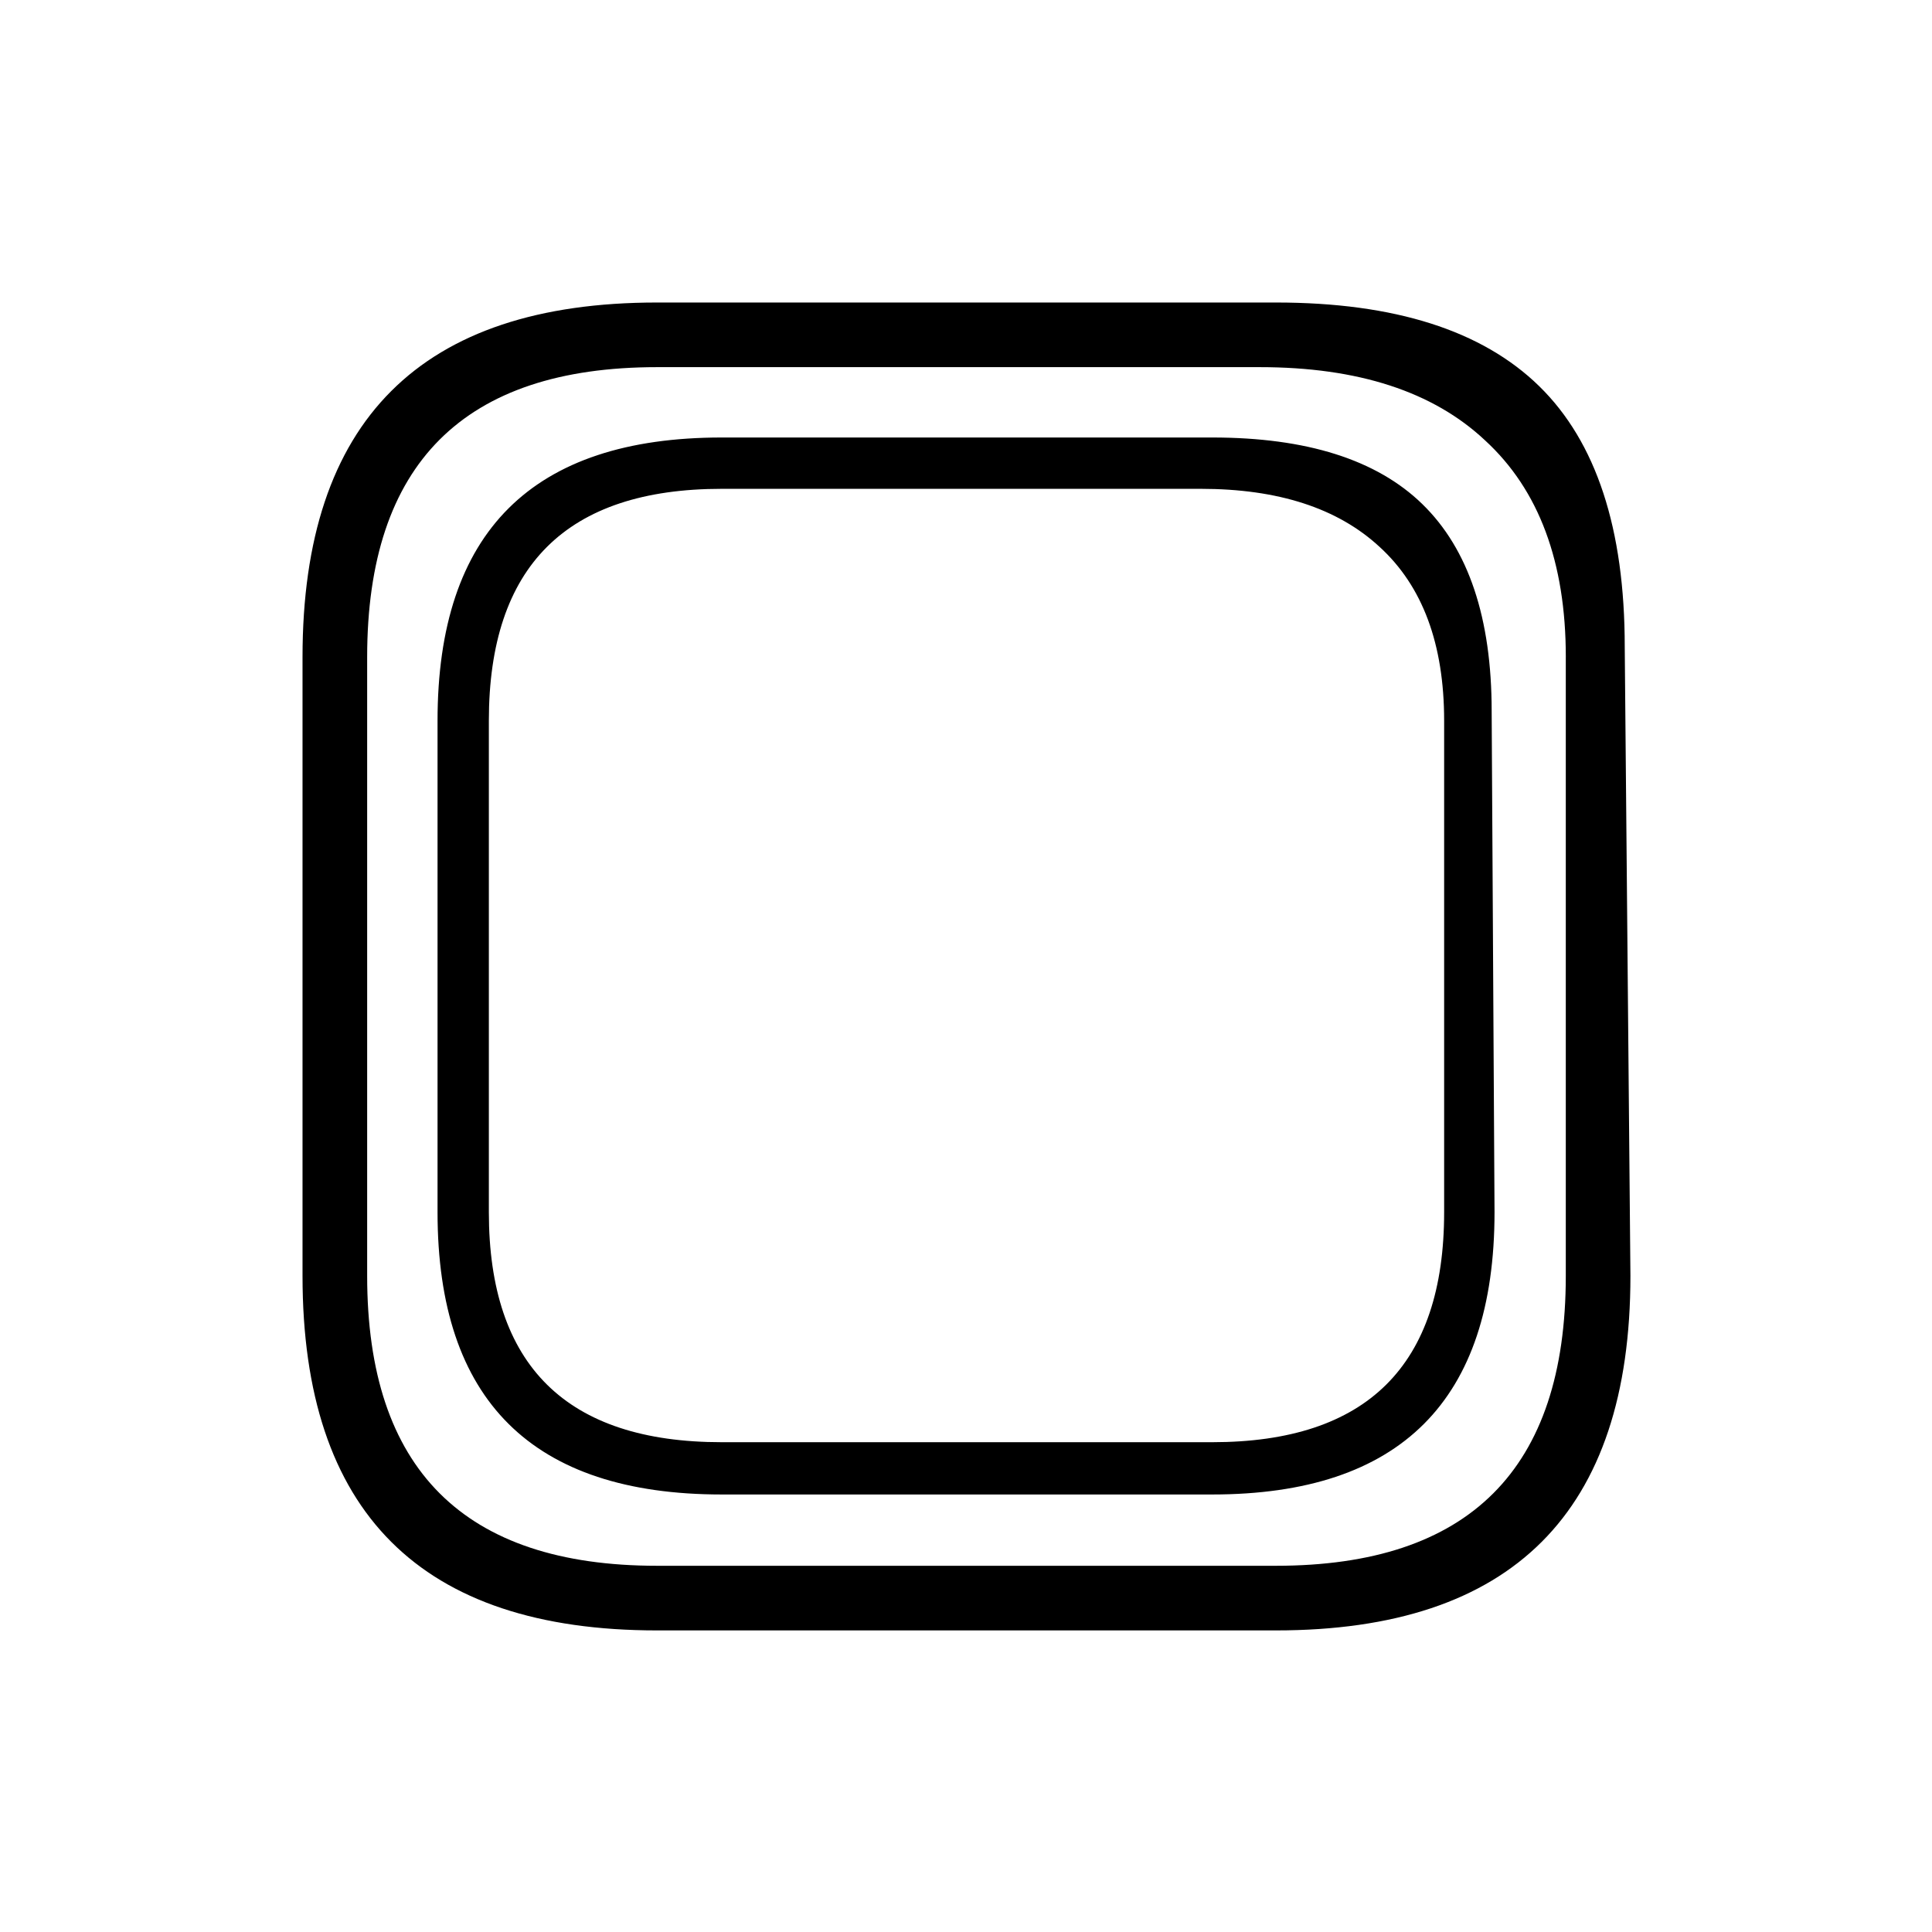 <?xml version="1.0" encoding="UTF-8"?>
<!-- Uploaded to: SVG Repo, www.svgrepo.com, Generator: SVG Repo Mixer Tools -->
<svg width="800px" height="800px" version="1.1" viewBox="144 144 512 512" xmlns="http://www.w3.org/2000/svg">
 <defs>
  <clipPath id="a">
   <path d="m224 224h427.9v369h-427.9z"/>
  </clipPath>
 </defs>
 <g clip-path="url(#a)">
  <path d="m576.08 482.12-1.508-166.76c0-31.238-7.559-54.246-22.672-69.023-15.117-14.777-38.375-22.168-69.777-22.168h-163.99c-62.641 0-93.961 31.32-93.961 93.961v163.99c0 62.641 31.32 93.957 93.961 93.957h163.99c62.641 0 93.957-31.316 93.957-93.957m-17.129-163.99v163.99c0 51.219-25.609 76.828-76.828 76.828h-163.99c-51.219 0-76.832-25.609-76.832-76.828v-163.99c0-51.219 25.613-76.832 76.832-76.832h159.71c26.031 0 45.934 6.469 59.703 19.398 14.273 13.098 21.41 32.242 21.41 57.434m-38.035-40.555c-12.094-11.758-30.648-17.633-55.672-17.633h-129.98c-50.211 0-75.316 25.02-75.316 75.066v130.23c0 49.875 25.105 74.816 75.316 74.816h129.98c49.875 0 74.816-24.941 74.816-74.816l-0.758-132.75c0-24.688-6.129-42.992-18.387-54.914m-58.695-4.031c20.488 0 36.273 5.121 47.359 15.367 11.418 10.41 17.129 25.777 17.129 46.098v130.23c0 40.641-20.488 60.961-61.465 60.961h-129.98c-41.145 0-61.715-20.32-61.715-60.961v-130.23c0-40.977 20.57-61.465 61.715-61.465h126.96m1599.8-27.457c-12.93-4.535-28.215-6.801-45.848-6.801h-109.07c-33.25 0-61.633 11.754-85.145 35.266-23.68 23.512-35.52 51.891-35.52 85.145v109.32c0 33.254 11.84 61.633 35.52 85.145 23.512 23.512 51.895 35.266 85.145 35.266h110.59c31.406 0 59.785-12.68 85.145-38.035 11.754-11.758 20.32-24.27 25.695-37.535 5.371-13.266 8.059-28.215 8.059-44.84v-113.36c0-32.414-12.176-60.793-36.523-85.145-11.254-11.25-23.934-19.398-38.039-24.434m-45.848 10.074c15.617 0 28.969 1.848 40.055 5.543 12.762 4.199 23.93 11 33.504 20.402 9.906 9.91 17.465 21.832 22.668 35.773 5.039 13.266 7.559 27.203 7.559 41.816v109.32c0 28.719-10.074 53.152-30.227 73.305-20.152 20.32-44.672 30.48-73.559 30.48h-113.36c-13.941 0-26.535-2.602-37.785-7.809-10.414-4.535-20.91-12.09-31.488-22.672-19.145-19.145-28.719-45.008-28.719-77.586l-1.512-107.82c0-14.105 2.519-26.953 7.559-38.539 4.871-11.086 12.426-21.75 22.672-31.992 20.152-20.152 44.668-30.23 73.555-30.23h109.07m26.199 23.43c-10.414-3.695-22.672-5.543-36.777-5.543h-87.664c-26.703 0-49.625 9.402-68.77 28.211-18.809 18.977-28.215 41.902-28.215 68.773v87.66c0 26.703 9.406 49.457 28.215 68.266 19.145 18.977 42.066 28.465 68.77 28.465h88.922c25.191 0 47.945-10.242 68.266-30.73 9.574-9.238 16.543-19.312 20.91-30.23 4.199-10.578 6.297-22.5 6.297-35.77v-91.188c0-26.031-9.824-48.871-29.473-68.52-9.07-9.066-19.23-15.535-30.48-19.395m-36.777 7.809c12.426 0 23.176 1.512 32.242 4.531 10.246 3.359 19.145 8.902 26.703 16.629 8.059 7.891 14.191 17.379 18.387 28.465 4.031 10.578 6.047 21.914 6.047 34.008v87.66c0 23.008-8.145 42.656-24.434 58.945-16.289 16.293-35.938 24.438-58.945 24.438h-91.191c-11.25 0-21.41-2.102-30.48-6.301-8.395-3.691-16.793-9.738-25.191-18.137-15.449-15.449-23.172-36.273-23.172-62.473l-1.008-86.652c0-11.254 2.016-21.582 6.043-30.984 3.863-8.902 9.91-17.551 18.137-25.949 16.293-16.121 36.023-24.18 59.199-24.18h87.664m633.29 72.043c0-23.512-5.125-44.082-15.367-61.715-15.785-27.039-41.648-41.648-77.586-43.832-27.039-0.672-53.07 14.023-78.094 44.082-2.348 2.856-4.531 5.793-6.547 8.816-2.184-3.023-4.449-5.961-6.801-8.816-25.023-30.059-51.055-44.754-78.094-44.082-35.938 2.184-61.715 16.793-77.332 43.832-10.414 17.633-15.617 38.203-15.617 61.715 0 47.023 14.273 85.816 42.82 116.38 24.855 26.703 69.527 65.582 134.02 116.63h1.008 0.754c64.488-51.051 109.16-89.93 134.02-116.63 28.547-30.562 42.824-69.355 42.824-116.38m-24.941-48.113c7.727 14.777 11.59 30.898 11.59 48.367 0 29.723-6.719 56.426-20.152 80.105-10.414 17.969-26.281 36.273-47.609 54.914-12.094 10.41-30.398 25.359-54.918 44.84-11.922 10.074-25.777 21.578-41.562 34.512-3.359-3.191-9.07-8.062-17.129-14.613-10.414-8.059-18.641-14.691-24.688-19.898-24.52-19.48-42.824-34.43-54.914-44.84-21.328-18.641-37.199-36.945-47.613-54.914-13.434-23.68-20.152-50.383-20.152-80.105 0-17.469 3.863-33.59 11.59-48.367 14.441-26.703 39.211-40.055 74.312-40.055 19.816 0 35.012 5.293 45.594 15.871 10.41 10.582 16.793 17.887 19.145 21.918 2.352 4.027 6.969 11.672 13.855 22.922 4.871-9.238 8.816-16.207 11.84-20.91 3.023-4.867 9.992-12.676 20.906-23.426 10.582-10.914 25.777-16.375 45.594-16.375 35.102 0 59.871 13.352 74.312 40.055z"/>
 </g>
</svg>